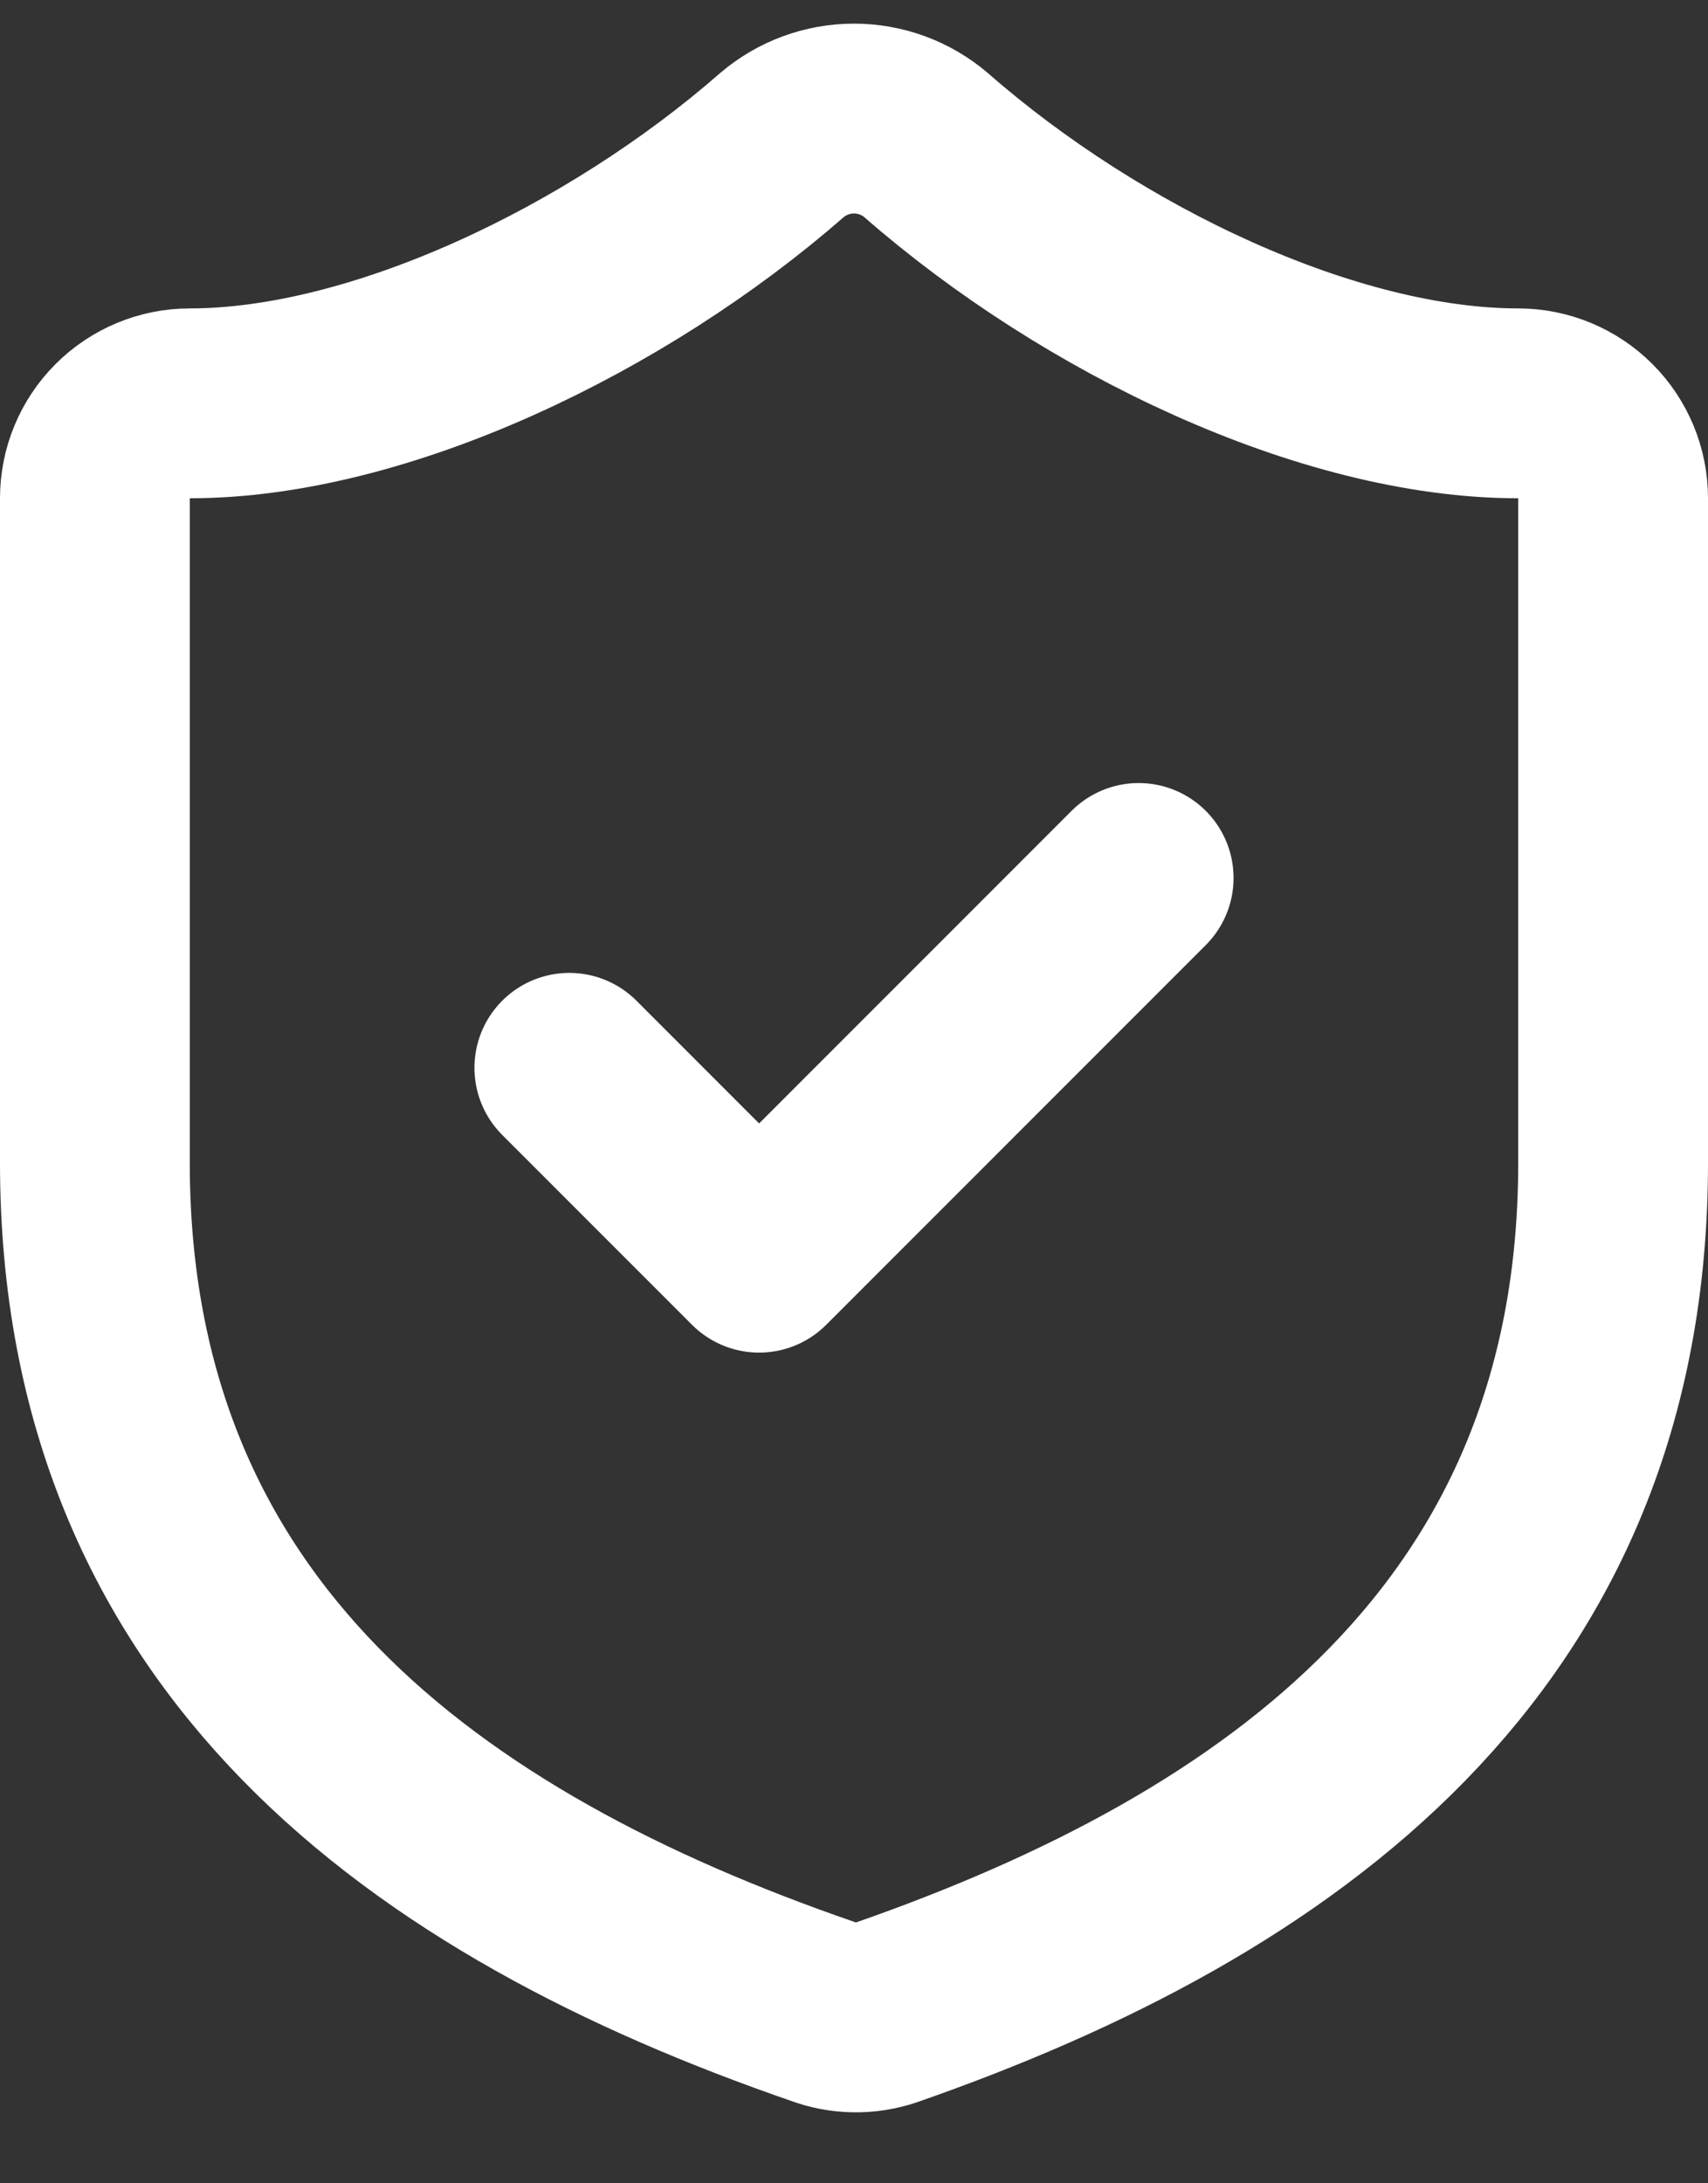 <svg width="18" height="23" viewBox="0 0 18 23" fill="none" xmlns="http://www.w3.org/2000/svg">
<rect x="0" y="0" width="18" height="23" fill="#333333" stroke="none"/>
<path d="M6 11.249L8 13.249L12 9.249M17 12.249C17 17.25 13.5 19.75 9.34 21.2C9.122 21.273 8.886 21.27 8.67 21.189C4.5 19.75 1 17.25 1 12.249V5.249C1 4.984 1.105 4.73 1.293 4.542C1.48 4.355 1.735 4.249 2 4.249C4 4.249 6.5 3.049 8.24 1.529C8.452 1.348 8.721 1.249 9 1.249C9.279 1.249 9.548 1.348 9.76 1.529C11.51 3.059 14 4.249 16 4.249C16.265 4.249 16.52 4.355 16.707 4.542C16.895 4.73 17 4.984 17 5.249V12.249Z" stroke="white" stroke-width="2" stroke-linecap="round" stroke-linejoin="round"/>
</svg>
